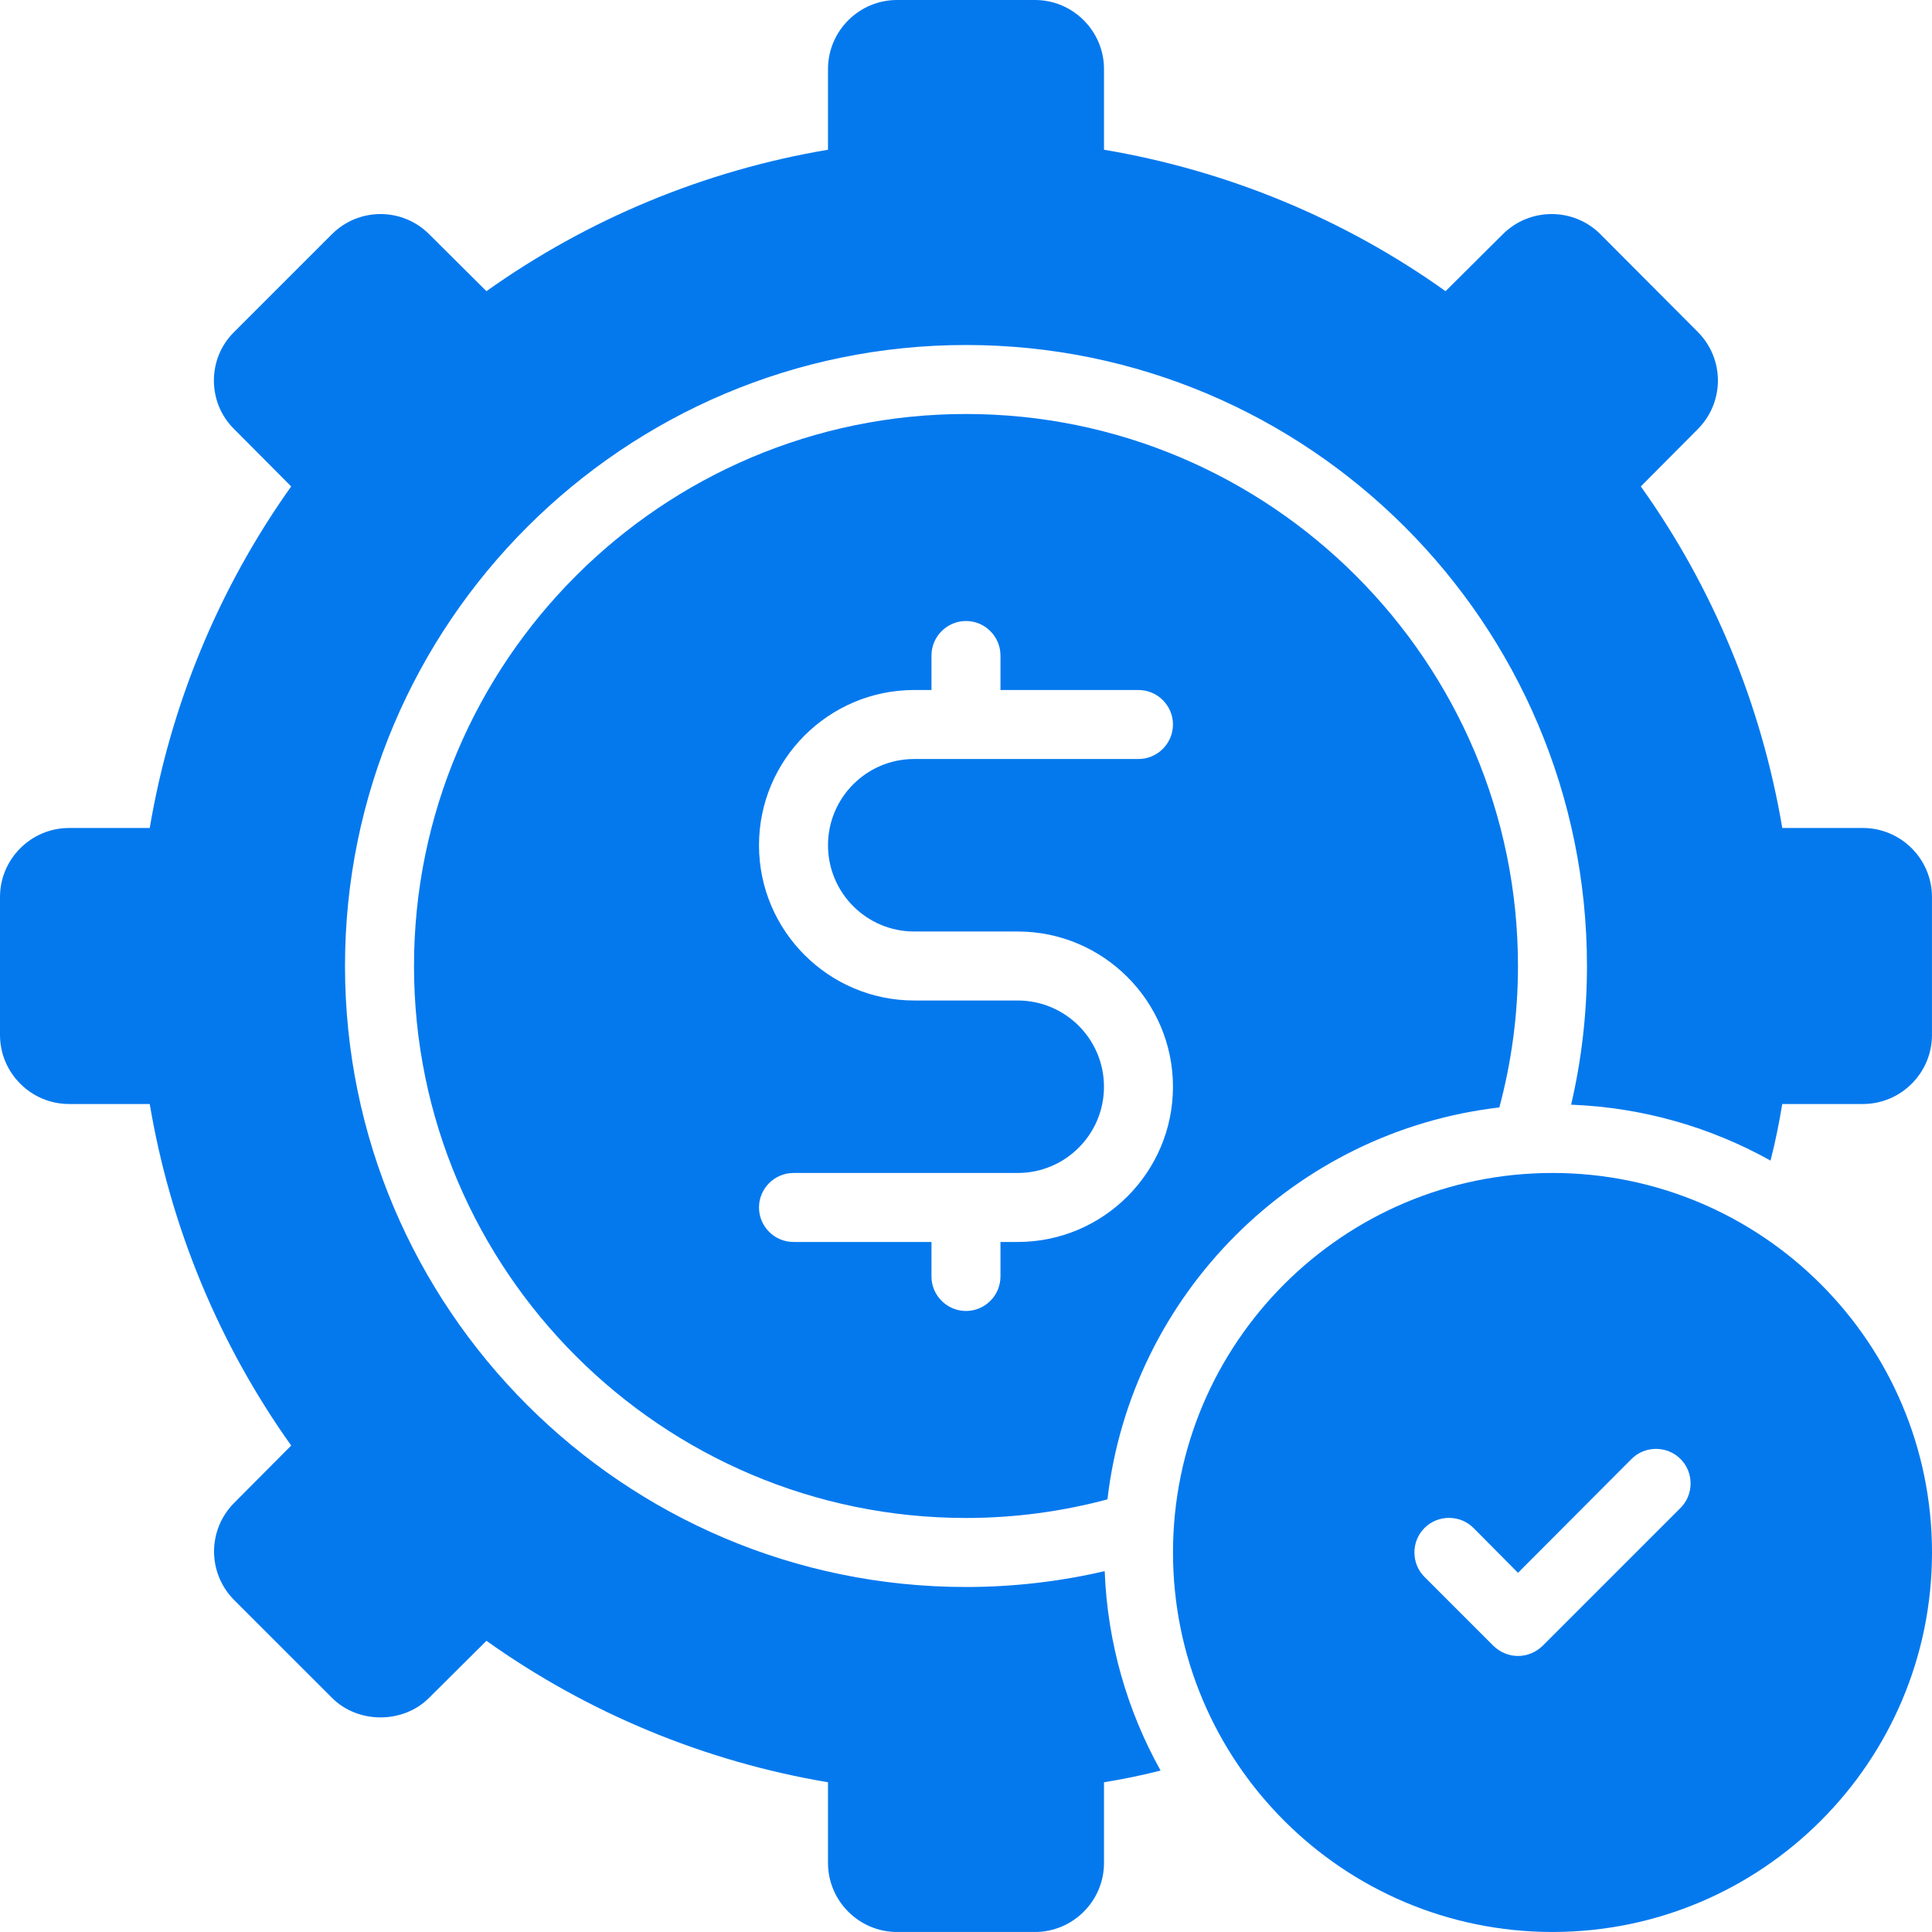 <svg width="70" height="70" viewBox="0 0 70 70" fill="none" xmlns="http://www.w3.org/2000/svg">
<g clip-path="url(#clip0_9580_25836)">
<path d="M56.25 42.499C48.663 42.499 42.5 48.661 42.5 56.249C42.5 63.837 48.662 69.999 56.25 69.999C63.838 69.999 70 63.837 70 56.249C70 48.661 63.838 42.499 56.25 42.499ZM60.888 54.636L55.888 59.636C55.638 59.874 55.325 59.999 55 59.999C54.675 59.999 54.363 59.874 54.113 59.636L51.613 57.136C51.125 56.649 51.125 55.849 51.613 55.361C52.1 54.874 52.9 54.874 53.388 55.361L55 56.986L59.113 52.861C59.6 52.374 60.4 52.374 60.888 52.861C61.375 53.349 61.375 54.149 60.888 54.636Z" fill="#0479EE"/>
<path d="M67.499 30H64.575C63.825 25.55 62.075 21.3 59.45 17.625L61.512 15.55C62.487 14.575 62.487 13 61.512 12.025L57.987 8.487C57.012 7.512 55.425 7.512 54.45 8.487L52.375 10.55C48.7 7.925 44.45 6.175 40 5.425V2.5C40 1.125 38.875 0 37.5 0H32.5C31.125 0 30 1.125 30 2.5V5.425C25.55 6.175 21.313 7.925 17.625 10.55L15.55 8.487C14.575 7.512 13 7.512 12.025 8.487L8.487 12.025C8.012 12.487 7.75 13.125 7.75 13.787C7.75 14.45 8.012 15.087 8.487 15.55L10.55 17.625C7.925 21.312 6.175 25.55 5.425 30H2.5C1.125 30 0 31.125 0 32.5V37.5C0 38.875 1.125 40 2.5 40H5.425C6.175 44.45 7.925 48.687 10.55 52.375L8.487 54.45C7.512 55.425 7.512 57 8.487 57.975L12.025 61.512C12.962 62.462 14.612 62.462 15.55 61.512L17.625 59.45C21.312 62.075 25.55 63.825 30 64.575V67.499C30 68.874 31.125 69.999 32.5 69.999H37.5C38.875 69.999 40 68.874 40 67.499V64.575C40.687 64.462 41.375 64.325 42.05 64.15C40.85 61.999 40.125 59.537 40.025 56.925C38.412 57.3 36.725 57.5 35 57.5C22.6 57.5 12.5 47.413 12.5 35C12.5 22.587 22.6 12.5 35 12.5C47.412 12.5 57.499 22.587 57.499 35C57.499 36.725 57.3 38.412 56.925 40.025C59.537 40.125 61.999 40.85 64.149 42.05C64.324 41.375 64.462 40.687 64.574 40H67.499C68.874 40 69.999 38.875 69.999 37.5V32.5C69.999 31.125 68.874 30 67.499 30Z" fill="#0479EE"/>
<path d="M54.999 35C54.999 23.975 46.024 15 35 15C23.975 15 15 23.975 15 35C15 46.024 23.975 54.999 35 54.999C36.775 54.999 38.487 54.762 40.125 54.325C40.987 46.9 46.9 40.987 54.324 40.125C54.762 38.487 54.999 36.775 54.999 35ZM33.124 33.75H36.874C39.974 33.75 42.499 36.275 42.499 39.375C42.499 42.475 39.974 44.999 36.874 44.999H36.249V46.249C36.249 46.937 35.687 47.499 34.999 47.499C34.312 47.499 33.749 46.937 33.749 46.249V44.999H28.75C28.062 44.999 27.5 44.437 27.5 43.749C27.5 43.062 28.062 42.499 28.75 42.499H36.874C38.599 42.499 39.999 41.1 39.999 39.375C39.999 37.65 38.599 36.25 36.874 36.25H33.124C30.024 36.25 27.5 33.725 27.5 30.625C27.5 27.525 30.024 25 33.124 25H33.749V23.75C33.749 23.062 34.312 22.5 34.999 22.5C35.687 22.5 36.249 23.062 36.249 23.75V25H41.249C41.937 25 42.499 25.562 42.499 26.25C42.499 26.937 41.937 27.5 41.249 27.5H33.124C31.4 27.5 30 28.9 30 30.625C30 32.35 31.4 33.75 33.124 33.75Z" fill="#0479EE"/>
</g>
<defs>
<clipPath id="clip0_9580_25836">
<rect width="70" height="70" fill="white"/>
</clipPath>
</defs>
</svg>
